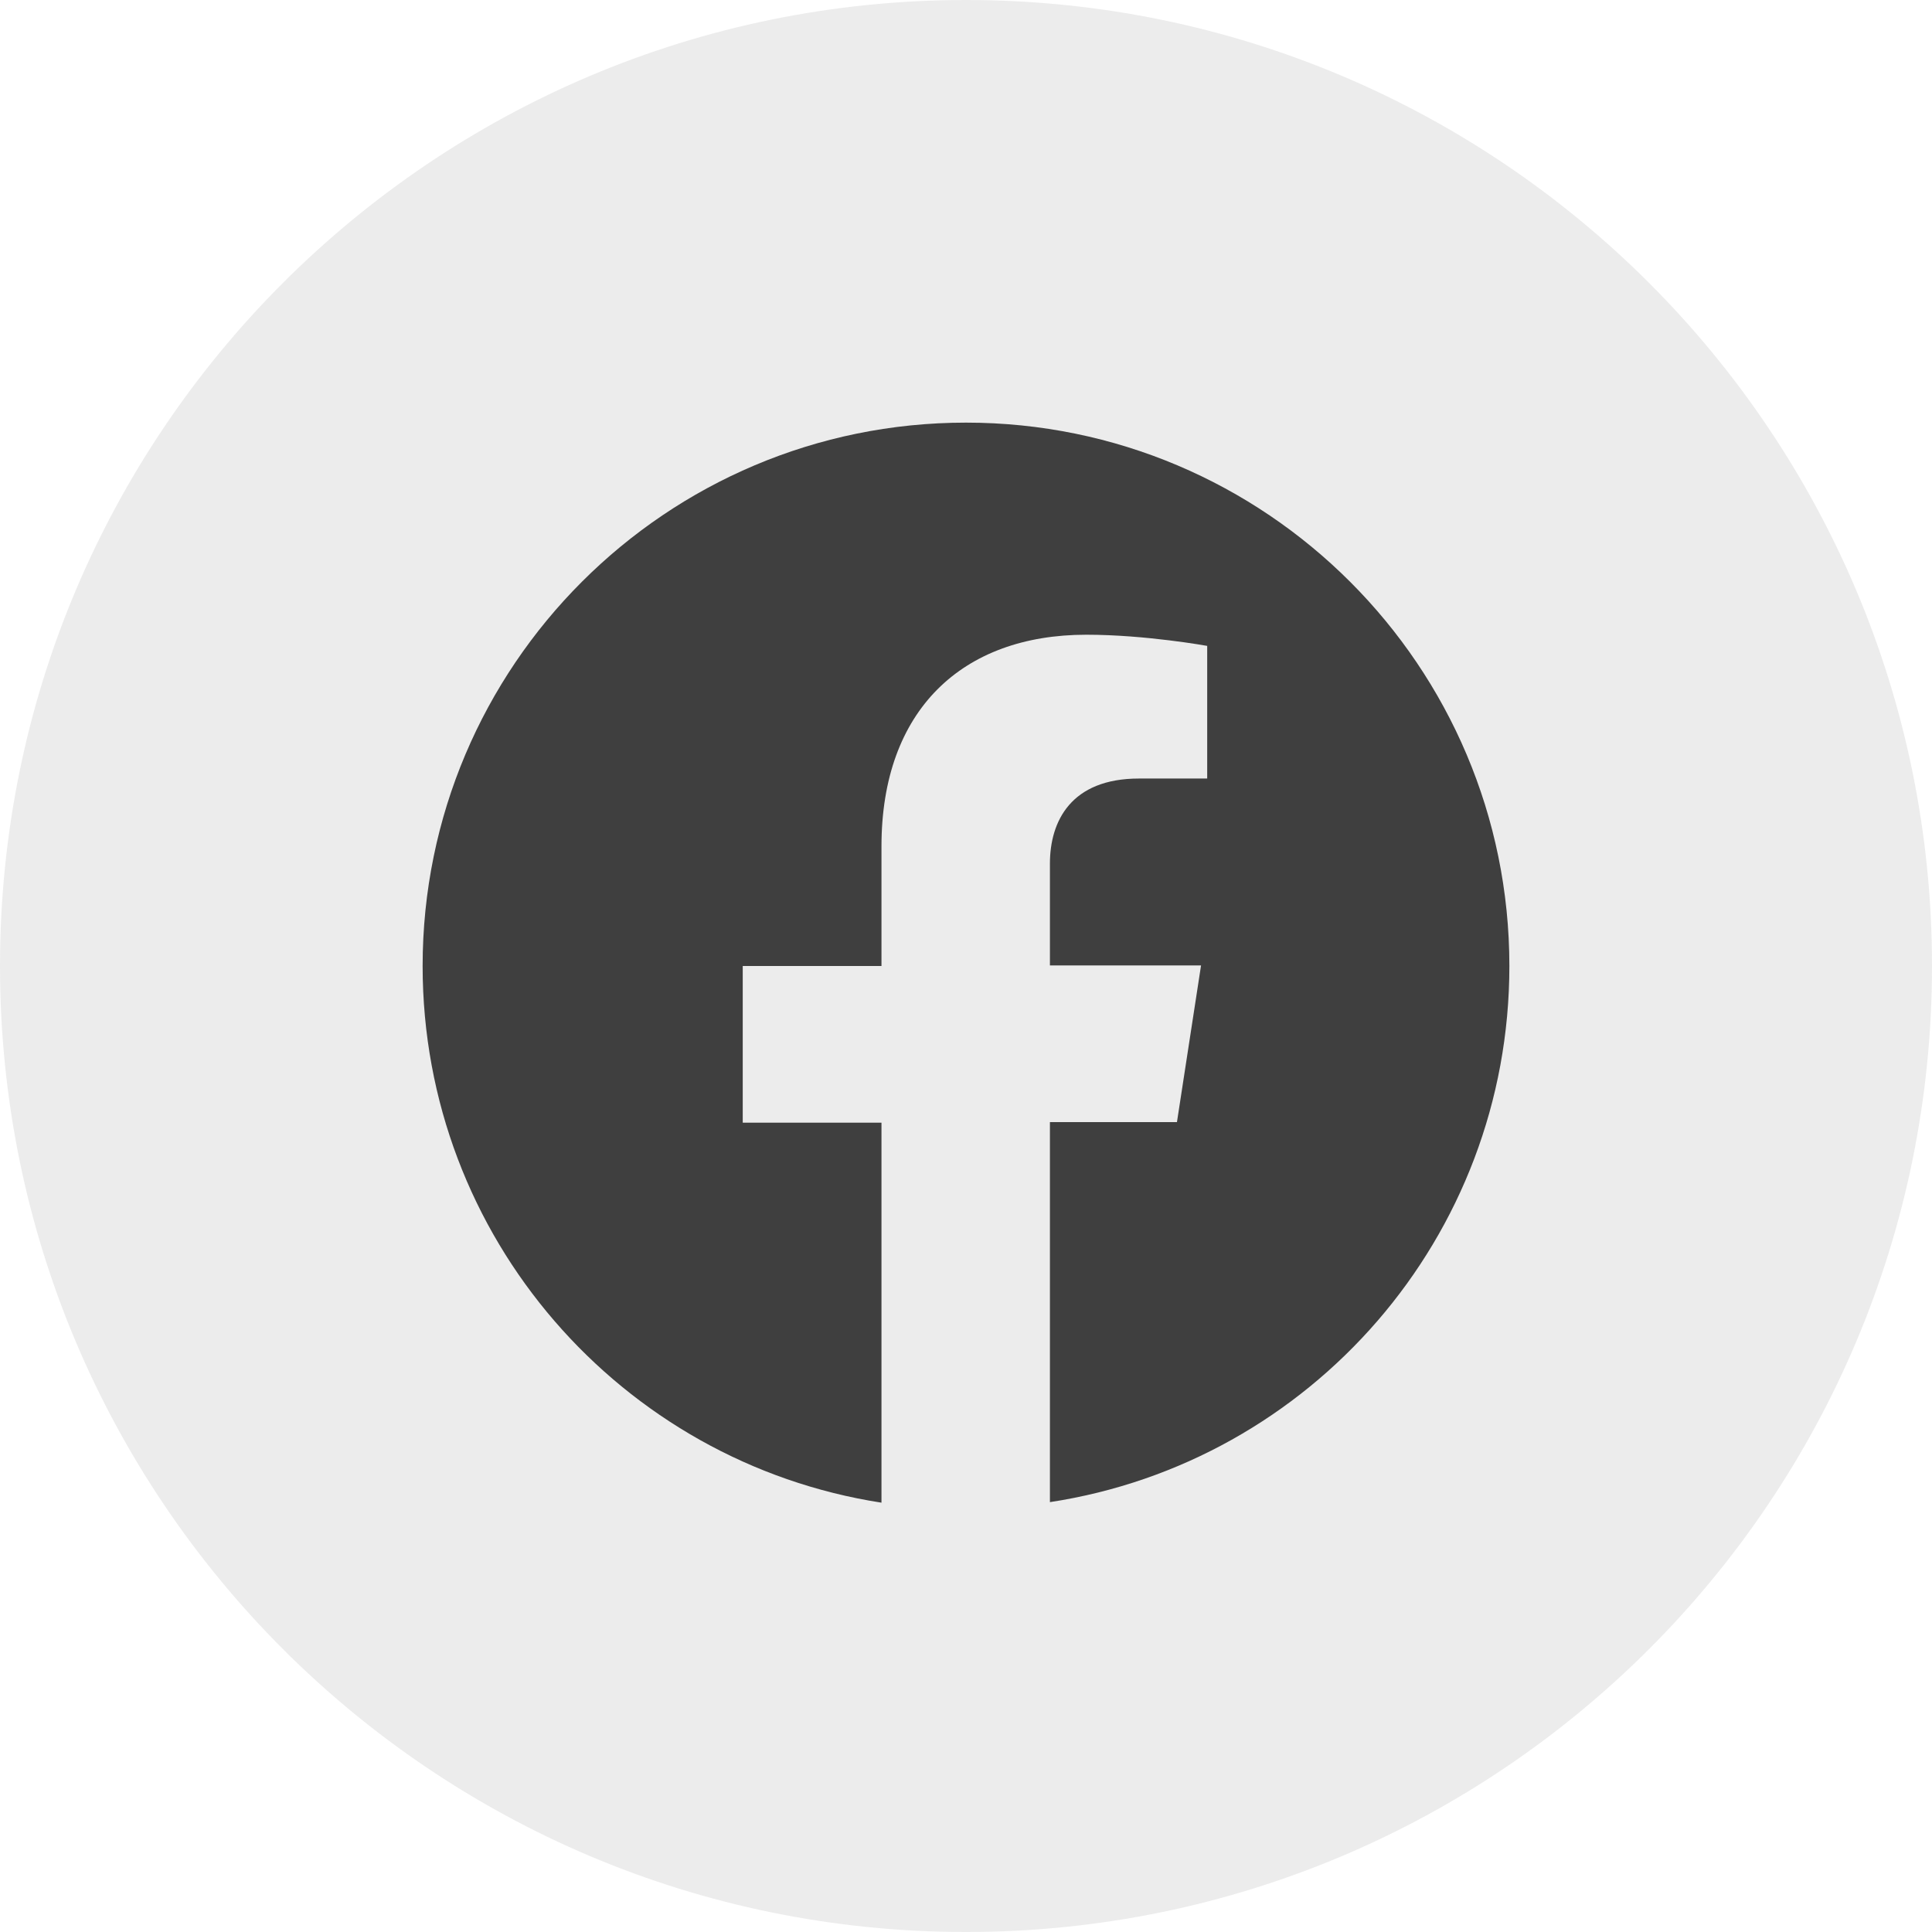 <?xml version="1.0" encoding="UTF-8"?> <svg xmlns="http://www.w3.org/2000/svg" width="32" height="32" viewBox="0 0 32 32" fill="none"> <path opacity="0.1" fill-rule="evenodd" clip-rule="evenodd" d="M0 16C0 7.163 7.163 0 16 0C24.837 0 32 7.163 32 16C32 24.837 24.837 32 16 32C7.163 32 0 24.837 0 16Z" fill="#3F3F3F"></path> <path d="M25 16C25 11.032 20.968 7 16 7C11.032 7 7 11.032 7 16C7 20.495 10.29 24.221 14.6 24.889V18.595H12.302V16H14.6V14.017C14.6 11.764 15.935 10.513 17.993 10.513C18.975 10.513 19.995 10.698 19.995 10.698V12.895H18.864C17.742 12.895 17.39 13.599 17.39 14.304V15.991H19.893L19.494 18.586H17.39V24.88C21.71 24.221 25 20.495 25 16Z" fill="#3F3F3F"></path> </svg> 